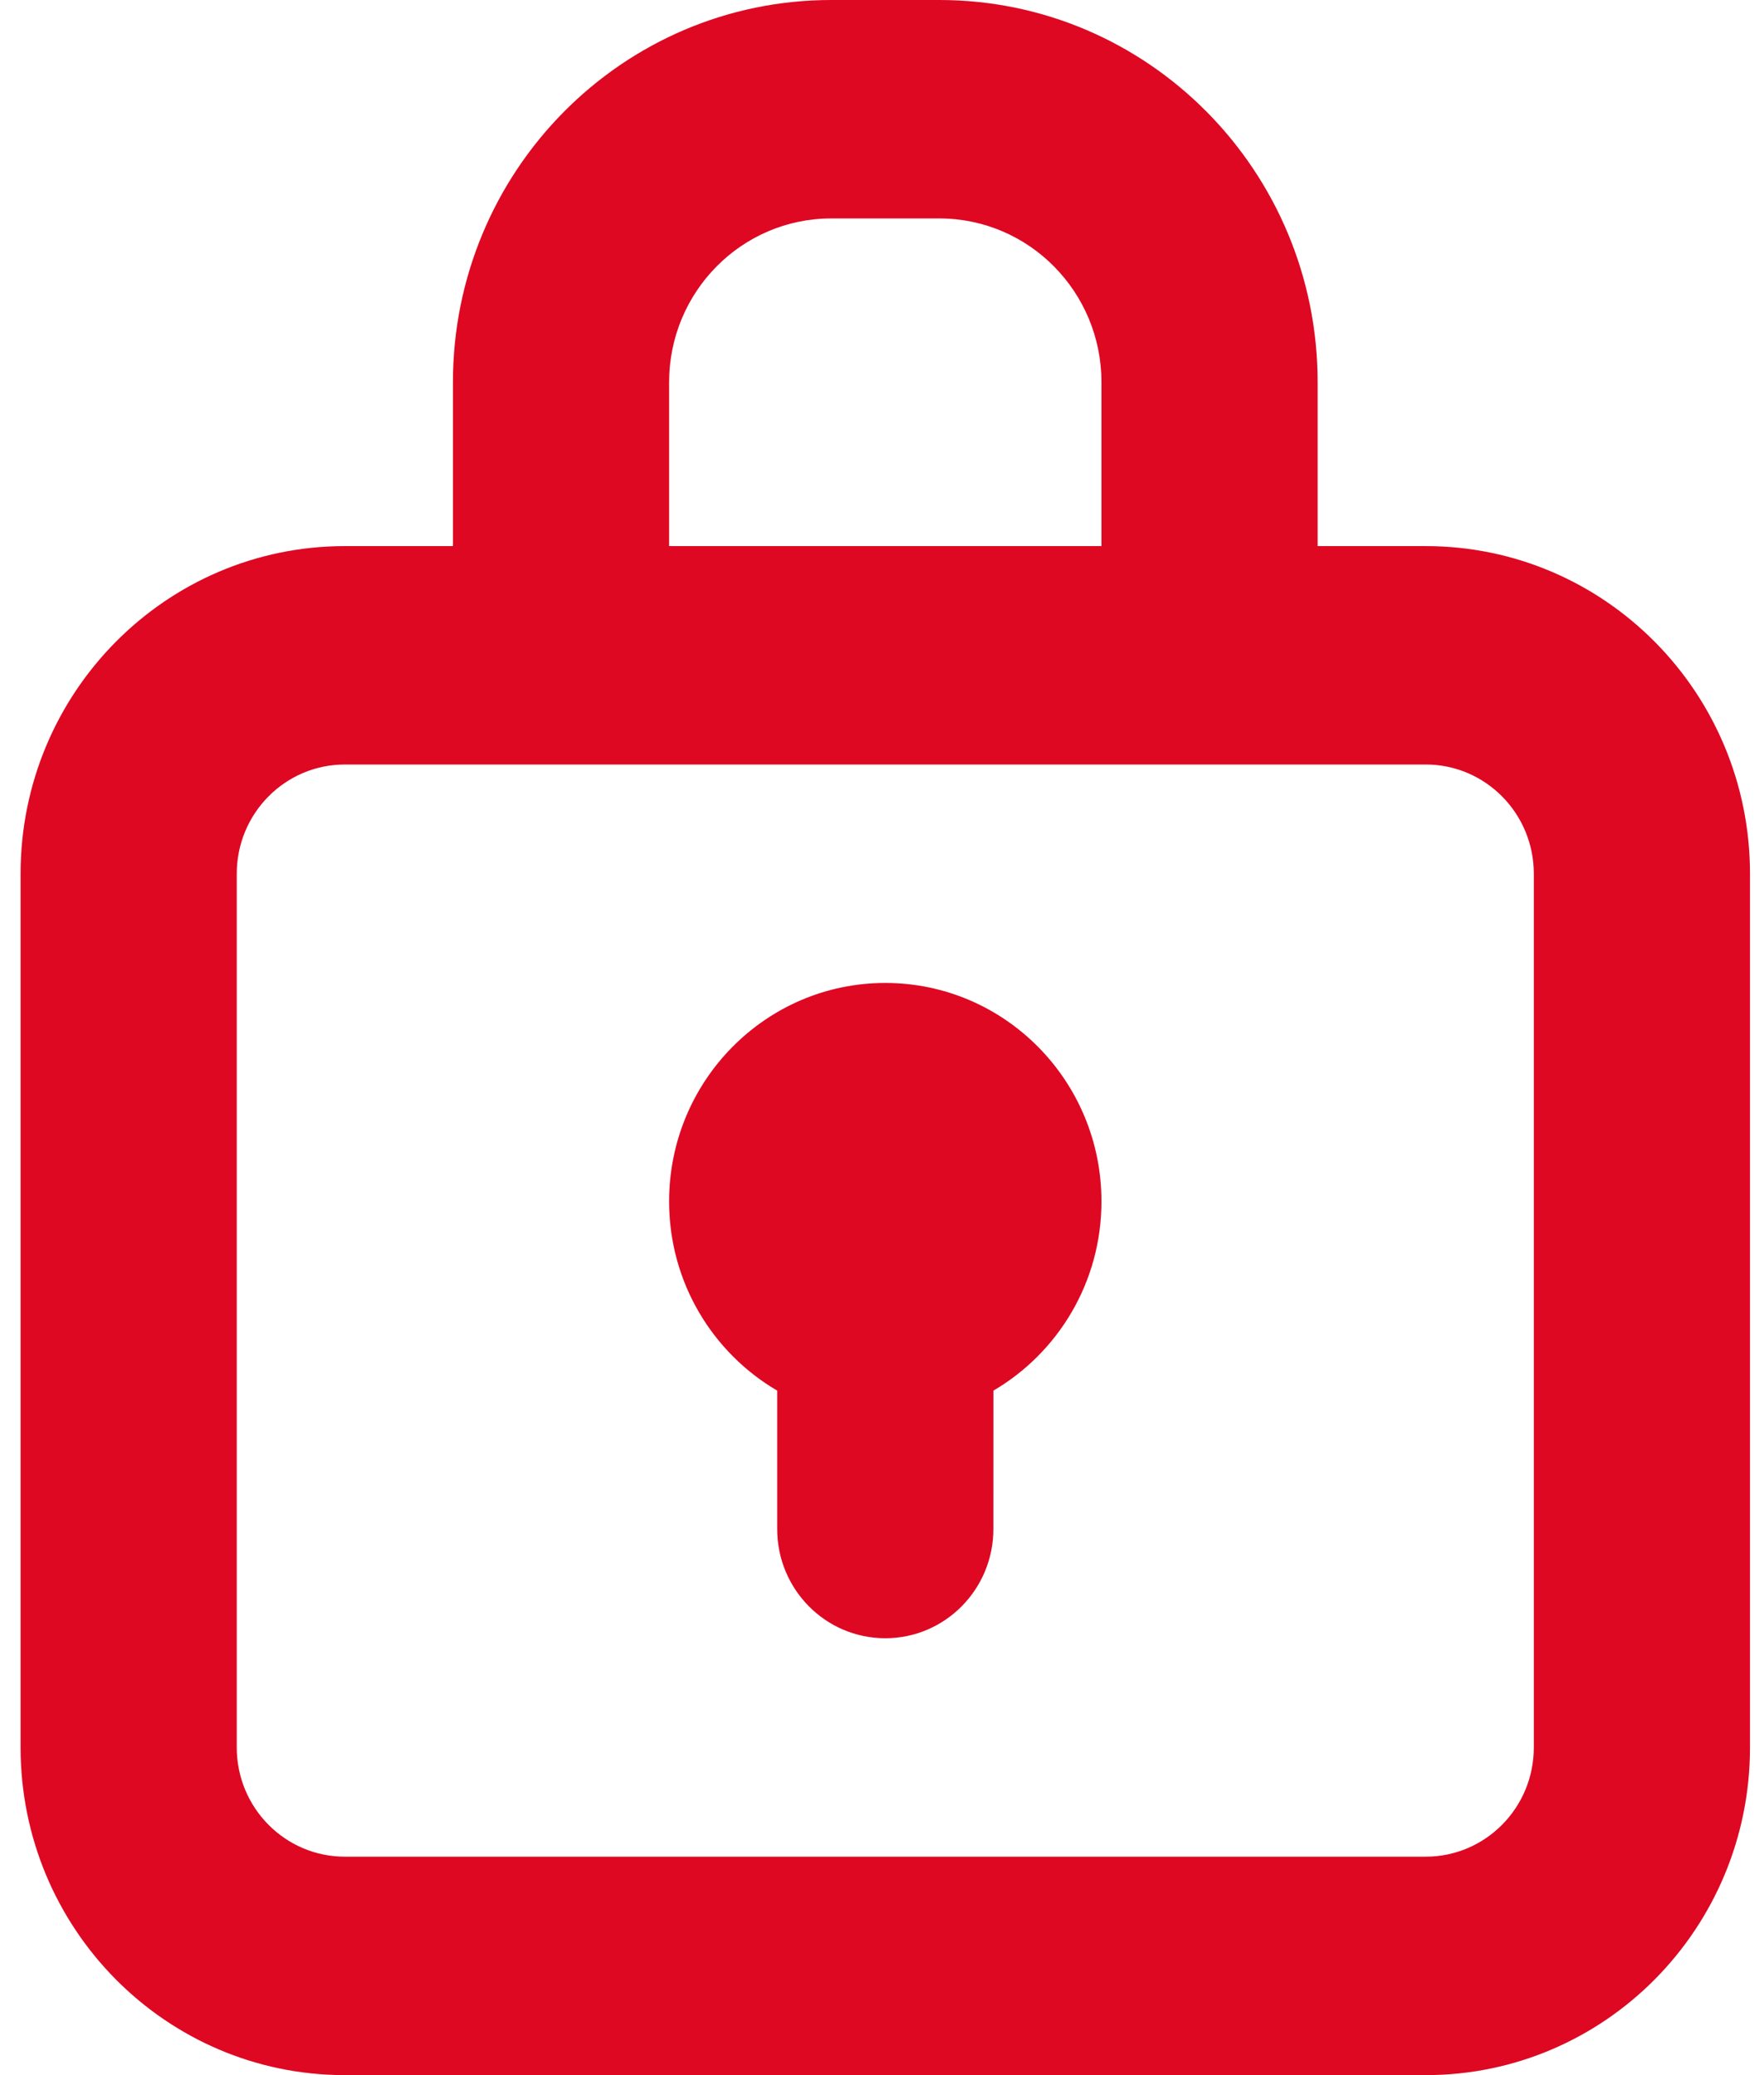 <svg xmlns="http://www.w3.org/2000/svg" width="51" height="60" viewBox="0 0 51 60" fill="none"><path fill-rule="evenodd" clip-rule="evenodd" d="M27.158 0C33.198 0 38.095 4.948 38.095 11.053L38.095 15.789L41.22 15.79C46.398 15.79 50.595 20.031 50.595 25.263V50.526C50.595 55.758 46.398 60 41.22 60H9.97C4.793 60 0.595 55.758 0.595 50.526V25.263C0.595 20.031 4.793 15.79 9.97 15.79L13.095 15.789L13.095 11.053C13.095 4.948 17.992 0 24.033 0H27.158ZM41.22 22.105H9.97C8.244 22.105 6.845 23.519 6.845 25.263V50.526C6.845 52.27 8.244 53.684 9.97 53.684H41.22C42.946 53.684 44.345 52.27 44.345 50.526V25.263C44.345 23.519 42.946 22.105 41.22 22.105ZM25.595 28.421C29.047 28.421 31.845 31.249 31.845 34.737C31.845 37.075 30.588 39.115 28.721 40.208L28.72 44.211C28.72 45.955 27.321 47.368 25.595 47.368C23.869 47.368 22.47 45.955 22.47 44.211L22.47 40.208C20.602 39.115 19.345 37.075 19.345 34.737C19.345 31.249 22.143 28.421 25.595 28.421ZM27.158 6.316H24.033C21.444 6.316 19.345 8.437 19.345 11.053V15.79H31.845V11.053C31.845 8.437 29.747 6.316 27.158 6.316Z" fill="#DE0823"></path></svg>
